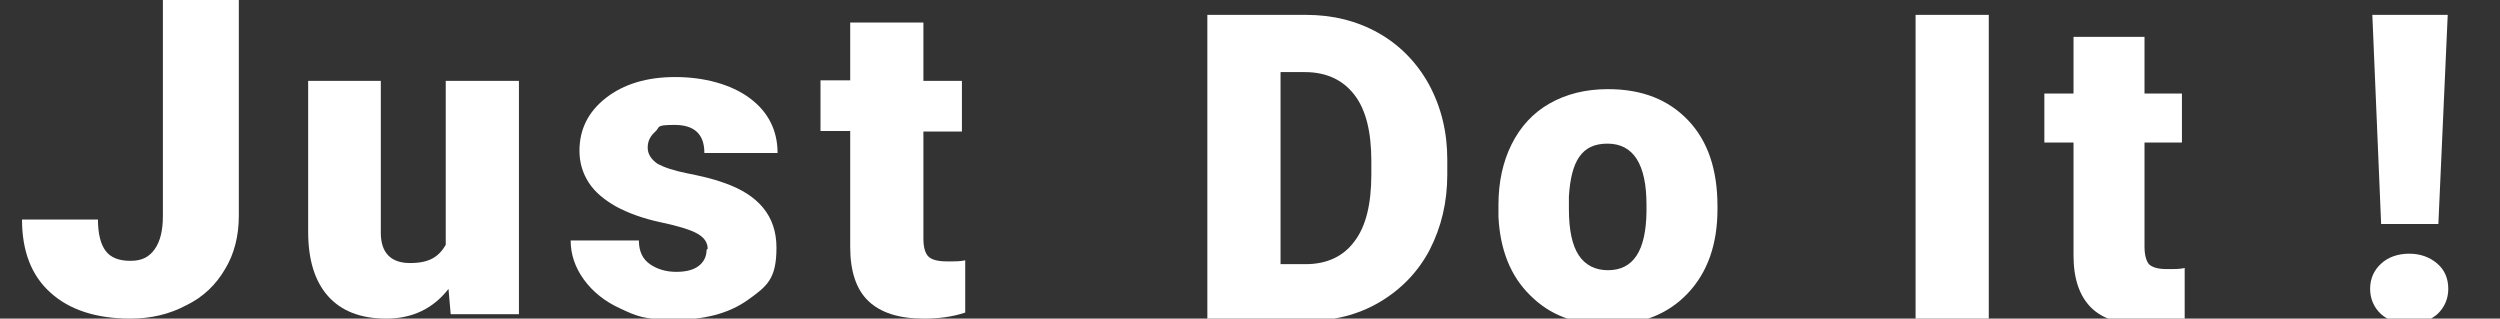 <?xml version="1.0" encoding="UTF-8"?>
<svg xmlns="http://www.w3.org/2000/svg" version="1.1" viewBox="0 0 454.3 57.9">
  <rect x="0" y="0" width="454.3" height="57.9" fill="#333333" stroke="none"/>
  <defs>
    <style>
      .cls-1 {
        fill: #fff;
      }
    </style>
  </defs>
  <!-- Generator: Adobe Illustrator 28.7.1, SVG Export Plug-In . SVG Version: 1.2.0 Build 142)  -->
  <g>
    <g id="_レイヤー_1" data-name="レイヤー_1">
      <g>
        <path class="cls-1" d="M219.4,58.2V2.7h17.9c4.9,0,9.3,1.1,13.2,3.3,3.9,2.2,7,5.4,9.2,9.4,2.2,4.1,3.3,8.6,3.3,13.6v2.7c0,5.1-1.1,9.6-3.2,13.7-2.1,4-5.2,7.2-9.1,9.5s-8.3,3.4-13.1,3.4h-18.2ZM232.7,13.1v34.9h4.6c3.8,0,6.8-1.4,8.8-4.1,2.1-2.7,3.1-6.8,3.1-12.2v-2.4c0-5.4-1-9.4-3.1-12.1-2.1-2.7-5.1-4.1-9-4.1,0,0-4.4,0-4.4,0Z"/>
        <path class="cls-1" d="M272.3,37.2c0-4.1.8-7.8,2.4-11s3.9-5.7,6.9-7.4c3-1.7,6.5-2.6,10.6-2.6,6.2,0,11,1.9,14.6,5.7,3.6,3.8,5.3,9,5.3,15.6v.5c0,6.4-1.8,11.5-5.4,15.3s-8.4,5.7-14.5,5.7-10.6-1.8-14.1-5.3c-3.6-3.5-5.5-8.3-5.8-14.3v-2.2ZM285.1,38c0,3.8.6,6.6,1.8,8.4,1.2,1.8,3,2.7,5.3,2.7,4.6,0,6.9-3.5,7-10.6v-1.3c0-7.4-2.4-11.1-7.1-11.1s-6.6,3.2-7,9.6v2.3Z"/>
        <path class="cls-1" d="M361.4,58.2h-13.3V2.7h13.3v55.5Z"/>
        <path class="cls-1" d="M389.7,6.7v10.3h6.8v8.9h-6.8v18.9c0,1.5.3,2.6.8,3.2.6.6,1.7.9,3.3.9s2.3,0,3.2-.2v9.2c-2.3.7-4.7,1.1-7.2,1.1-4.4,0-7.7-1-9.8-3.1-2.1-2.1-3.2-5.2-3.2-9.5v-20.5h-5.3v-8.9h5.3V6.7h12.9Z"/>
        <path class="cls-1" d="M430.7,52.5c0-1.9.7-3.4,2-4.6s3.1-1.8,5.1-1.8,3.7.6,5.1,1.8,2,2.8,2,4.6-.7,3.4-2,4.6c-1.4,1.2-3.1,1.8-5.1,1.8s-3.7-.6-5.1-1.8c-1.3-1.2-2-2.8-2-4.6ZM443.1,40.7h-10.4l-1.6-38h13.7l-1.7,38Z"/>
      </g>
      <g>
        <path class="cls-1" d="M29.7,0h13.7v39.2c0,3.6-.8,6.9-2.5,9.7-1.7,2.9-4,5.1-7.1,6.6-3,1.6-6.4,2.4-10.1,2.4-6.2,0-11.1-1.6-14.5-4.7-3.5-3.1-5.2-7.6-5.2-13.3h13.8c0,2.6.5,4.5,1.4,5.7.9,1.2,2.4,1.8,4.5,1.8s3.4-.7,4.4-2.1c1-1.4,1.5-3.4,1.5-6V0Z"/>
        <path class="cls-1" d="M81.5,52.5c-2.8,3.6-6.6,5.4-11.3,5.4s-8.2-1.4-10.6-4.1-3.6-6.6-3.6-11.7V14.7h13.2v27.6c0,3.6,1.8,5.5,5.3,5.5s5.2-1.1,6.5-3.3V14.7h13.3v42.4h-12.4l-.4-4.6Z"/>
        <path class="cls-1" d="M128.6,45.2c0-1.1-.6-2-1.8-2.7-1.2-.7-3.4-1.4-6.7-2.1-3.3-.7-6-1.7-8.2-2.9-2.1-1.2-3.8-2.6-4.9-4.3-1.1-1.7-1.7-3.6-1.7-5.8,0-3.9,1.6-7.1,4.8-9.6s7.4-3.8,12.6-3.8,10.1,1.3,13.5,3.8c3.4,2.5,5.1,5.9,5.1,10h-13.3c0-3.4-1.8-5.1-5.4-5.1s-2.6.4-3.5,1.2c-.9.8-1.4,1.7-1.4,2.9s.6,2.1,1.7,2.9c1.2.7,3,1.3,5.5,1.8,2.5.5,4.7,1,6.6,1.7,6.4,2.2,9.6,6.1,9.6,11.8s-1.7,7-5.2,9.5-7.9,3.6-13.4,3.6-6.9-.7-9.7-2c-2.9-1.3-5.1-3.1-6.7-5.3-1.6-2.2-2.4-4.6-2.4-7.1h12.4c0,2,.7,3.4,2,4.3,1.3.9,2.9,1.4,4.8,1.4s3.2-.4,4.1-1.1c.9-.7,1.4-1.7,1.4-2.9Z"/>
        <path class="cls-1" d="M167.8,4.1v10.6h7v9.2h-7v19.4c0,1.6.3,2.7.9,3.3.6.6,1.7.9,3.4.9s2.4,0,3.3-.2v9.5c-2.4.8-4.9,1.1-7.5,1.1-4.6,0-7.9-1.1-10.1-3.2s-3.3-5.4-3.3-9.8v-21.1h-5.4v-9.2h5.4V4.1h13.2Z"/>
      </g>
    </g>
  </g>
</svg>